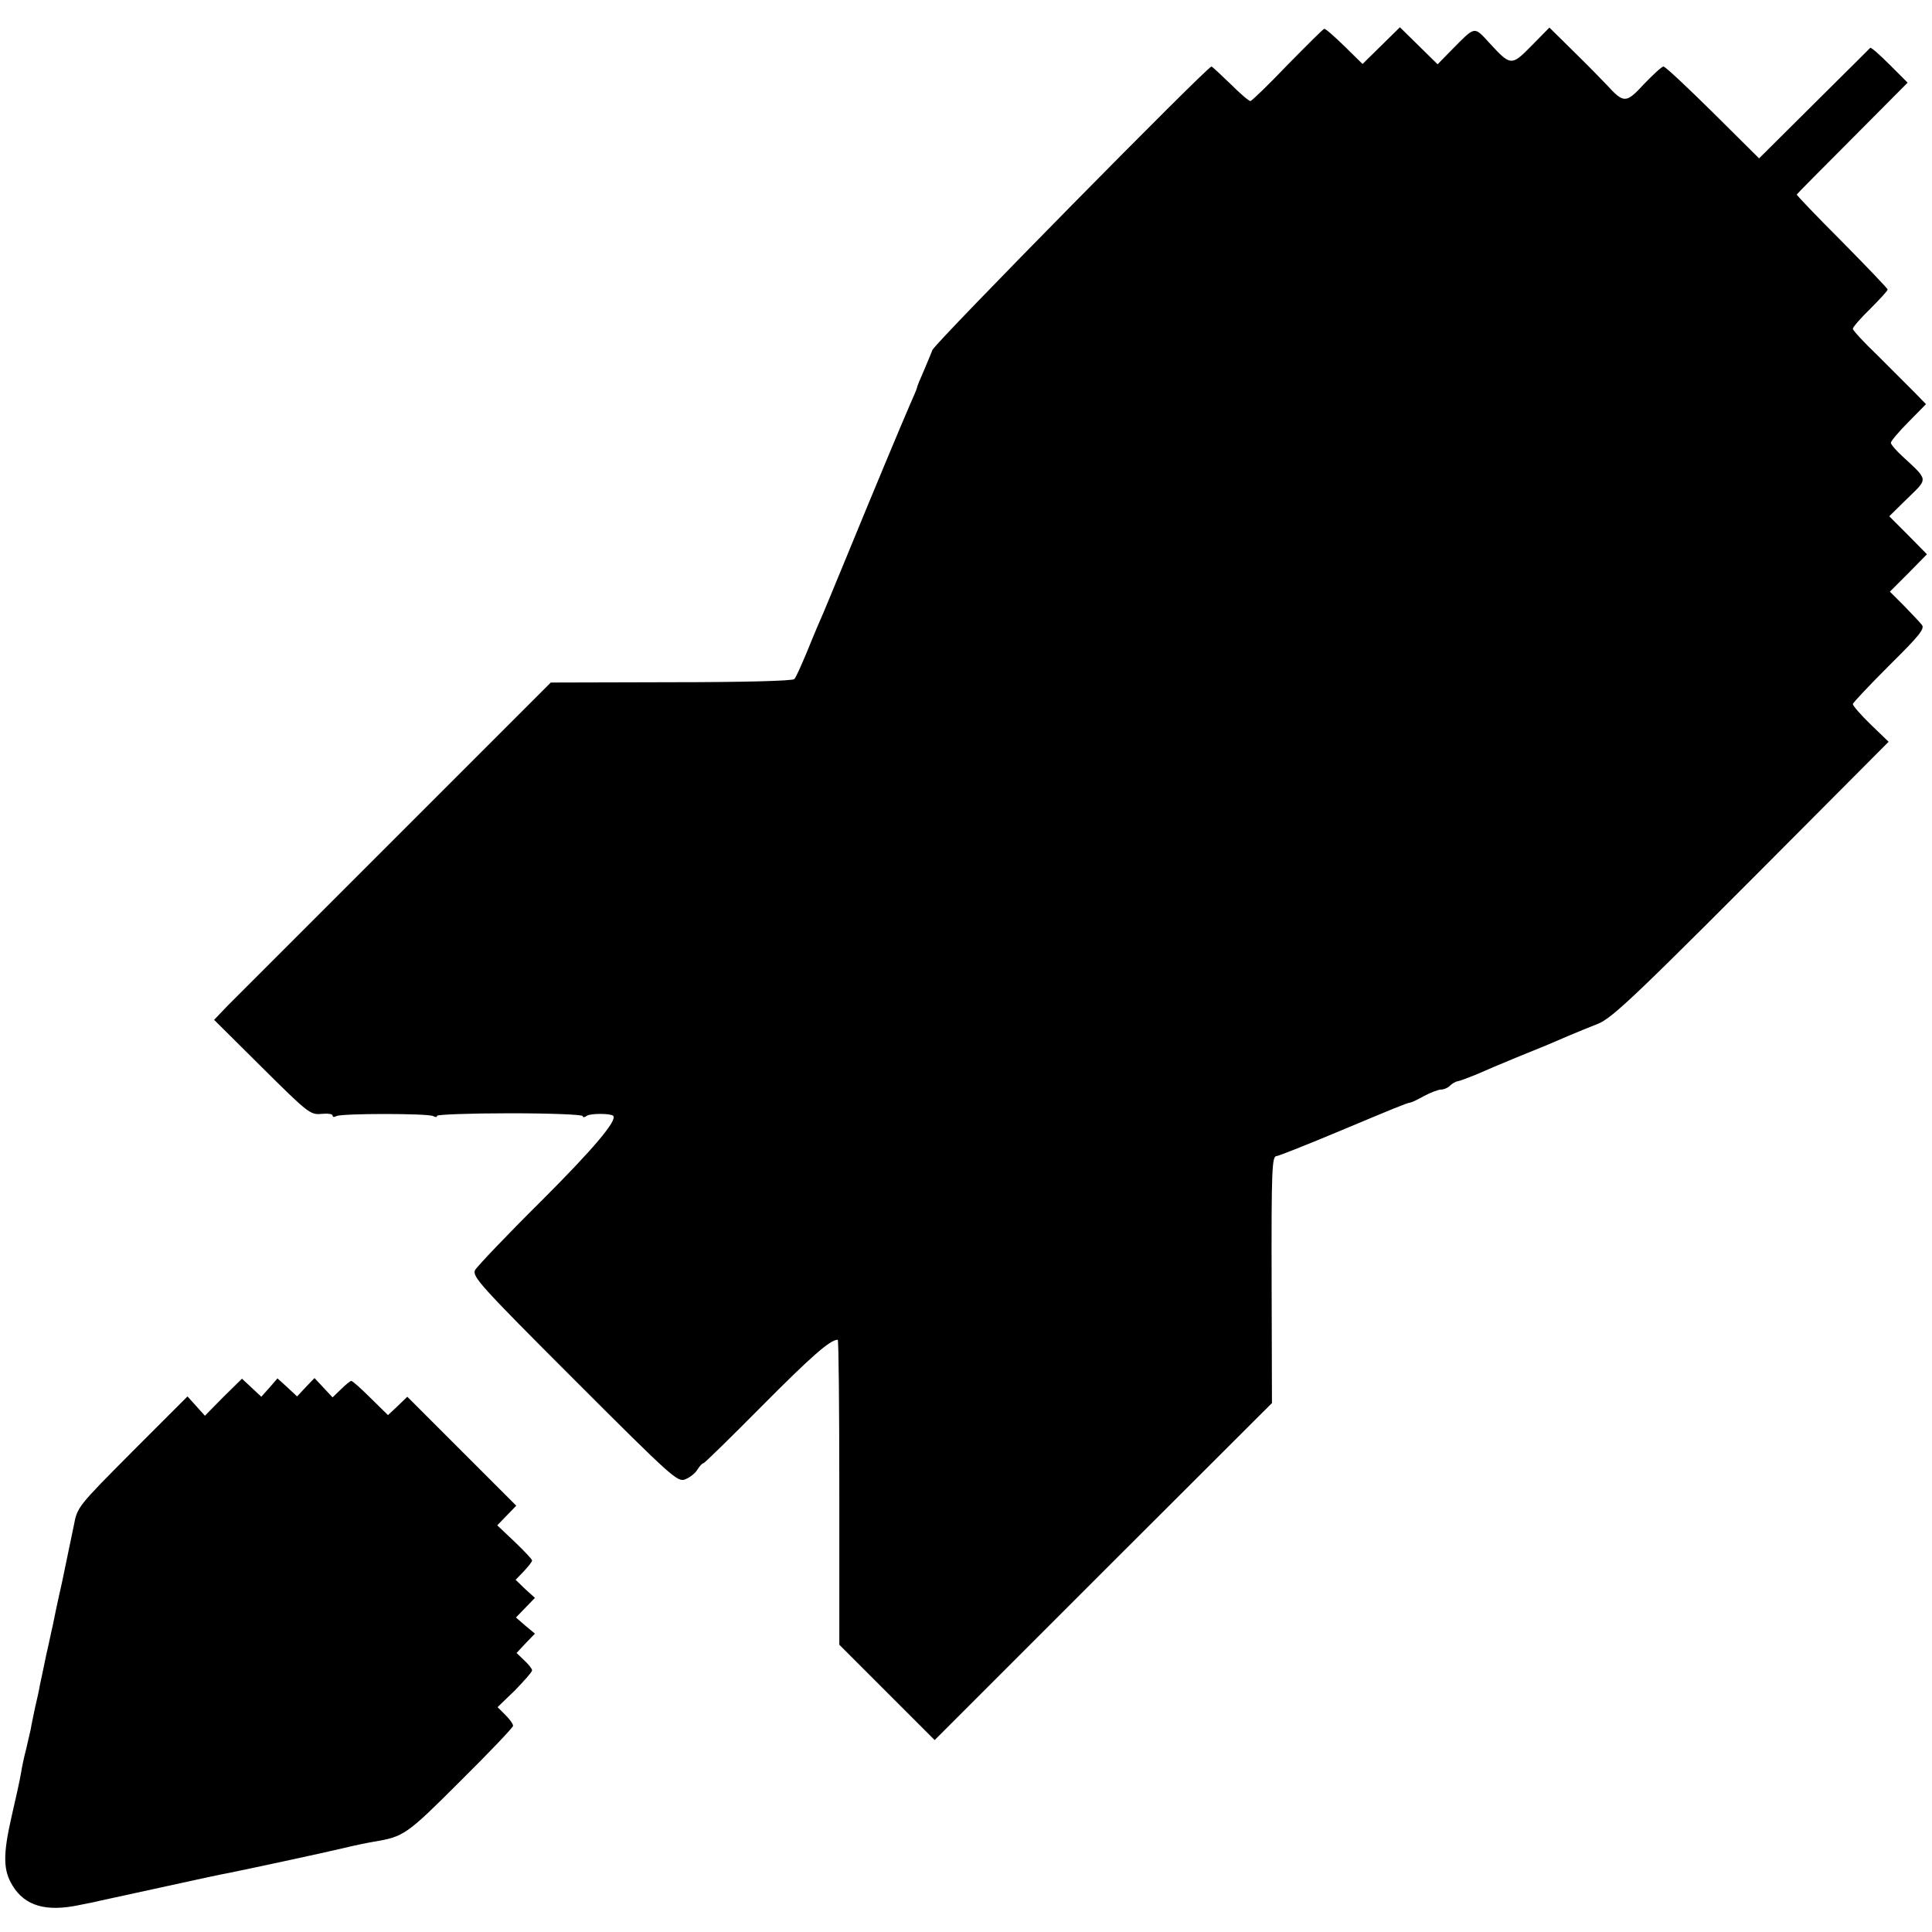 <?xml version="1.0" standalone="no"?>
<!DOCTYPE svg PUBLIC "-//W3C//DTD SVG 20010904//EN"
 "http://www.w3.org/TR/2001/REC-SVG-20010904/DTD/svg10.dtd">
<svg version="1.0" xmlns="http://www.w3.org/2000/svg"
 width="610pt" height="610pt" viewBox="0 0 610 610"
 preserveAspectRatio="xMidYMid meet">
<g transform="translate(0,610) scale(0.1,-0.1)"
fill="#000000" stroke="none">
<path d="M4065 5895 c-60 -63 -113 -114 -117 -114 -4 -1 -33 24 -63 54 -31 30
-58 55 -60 55 -13 0 -871 -871 -881 -895 -6 -16 -20 -48 -29 -70 -10 -22 -19
-44 -20 -50 -1 -5 -12 -30 -23 -55 -24 -55 -120 -285 -202 -485 -34 -82 -69
-168 -79 -190 -10 -22 -30 -71 -46 -110 -16 -38 -32 -74 -37 -79 -4 -6 -165
-10 -388 -10 l-381 -1 -487 -487 c-268 -268 -507 -507 -532 -532 l-44 -46 151
-150 c146 -145 153 -150 187 -147 20 2 36 0 36 -5 0 -5 5 -6 12 -2 15 9 291 9
306 0 7 -4 12 -4 12 1 0 4 104 8 230 8 127 0 230 -4 230 -9 0 -5 6 -4 13 1 10
8 75 8 83 0 14 -14 -62 -104 -227 -269 -109 -108 -203 -207 -209 -218 -10 -20
16 -49 313 -346 309 -309 326 -324 350 -315 15 6 32 19 39 31 7 11 15 20 19
20 3 0 86 81 185 181 155 156 215 209 239 209 3 0 5 -217 5 -481 l0 -482 150
-150 151 -151 532 532 533 532 -1 368 c-1 376 1 412 16 412 5 0 89 33 187 74
184 77 222 93 235 95 4 0 24 10 44 21 21 11 45 20 53 20 9 0 21 5 28 12 6 6
17 13 24 14 7 1 33 11 58 21 25 11 81 35 125 53 97 39 108 44 166 69 26 11 67
28 93 38 48 19 115 83 685 656 l234 235 -57 55 c-31 30 -56 59 -56 64 0 4 52
59 115 122 94 93 113 116 103 128 -6 8 -32 35 -56 60 l-45 45 59 59 58 59 -59
60 -60 60 58 57 c65 63 66 56 -15 131 -21 19 -38 39 -38 44 0 5 25 35 55 65
l56 57 -38 39 c-21 21 -73 73 -115 115 -43 41 -78 79 -78 84 0 5 25 34 55 63
30 30 55 57 55 61 0 3 -65 71 -145 152 -80 80 -144 147 -142 148 1 2 80 82
176 178 l174 175 -57 57 c-31 31 -58 55 -61 53 -2 -2 -82 -82 -178 -177 l-173
-172 -146 145 c-81 80 -150 145 -156 145 -5 0 -32 -25 -61 -55 -57 -62 -64
-62 -118 -3 -17 18 -64 66 -106 107 l-75 74 -56 -57 c-64 -65 -66 -65 -134 9
-49 53 -43 54 -120 -24 l-43 -44 -60 59 -59 58 -59 -58 -59 -58 -57 56 c-32
31 -60 56 -64 55 -3 0 -55 -52 -116 -114z"/>
<path d="M705 1689 l-58 -59 -28 31 -27 30 -174 -174 c-173 -174 -174 -175
-185 -234 -7 -32 -23 -112 -37 -178 -15 -66 -28 -129 -30 -140 -3 -11 -11 -52
-20 -90 -8 -39 -17 -82 -20 -95 -2 -14 -9 -45 -15 -70 -5 -25 -12 -56 -14 -70
-3 -14 -10 -43 -15 -65 -6 -22 -13 -56 -16 -75 -3 -19 -17 -82 -30 -138 -27
-119 -26 -168 4 -216 39 -64 106 -83 210 -61 14 3 34 7 45 9 11 3 106 23 210
46 105 23 201 44 215 46 51 10 307 65 365 79 33 8 76 17 95 20 95 16 103 21
273 191 92 91 167 170 167 175 0 6 -11 21 -24 34 l-25 25 55 53 c29 30 54 58
54 63 0 5 -11 19 -25 32 l-24 23 29 31 29 30 -30 25 -30 26 30 31 30 31 -31
28 -30 29 26 27 c14 15 26 30 26 34 0 4 -25 30 -55 59 l-55 52 30 31 30 31
-172 172 -172 172 -30 -29 -31 -29 -55 54 c-30 30 -57 54 -61 54 -3 0 -18 -12
-32 -26 l-27 -26 -28 30 -29 31 -28 -29 -27 -29 -31 29 -31 28 -25 -29 -26
-29 -31 29 -30 28 -59 -58z"/>
</g>
</svg>
